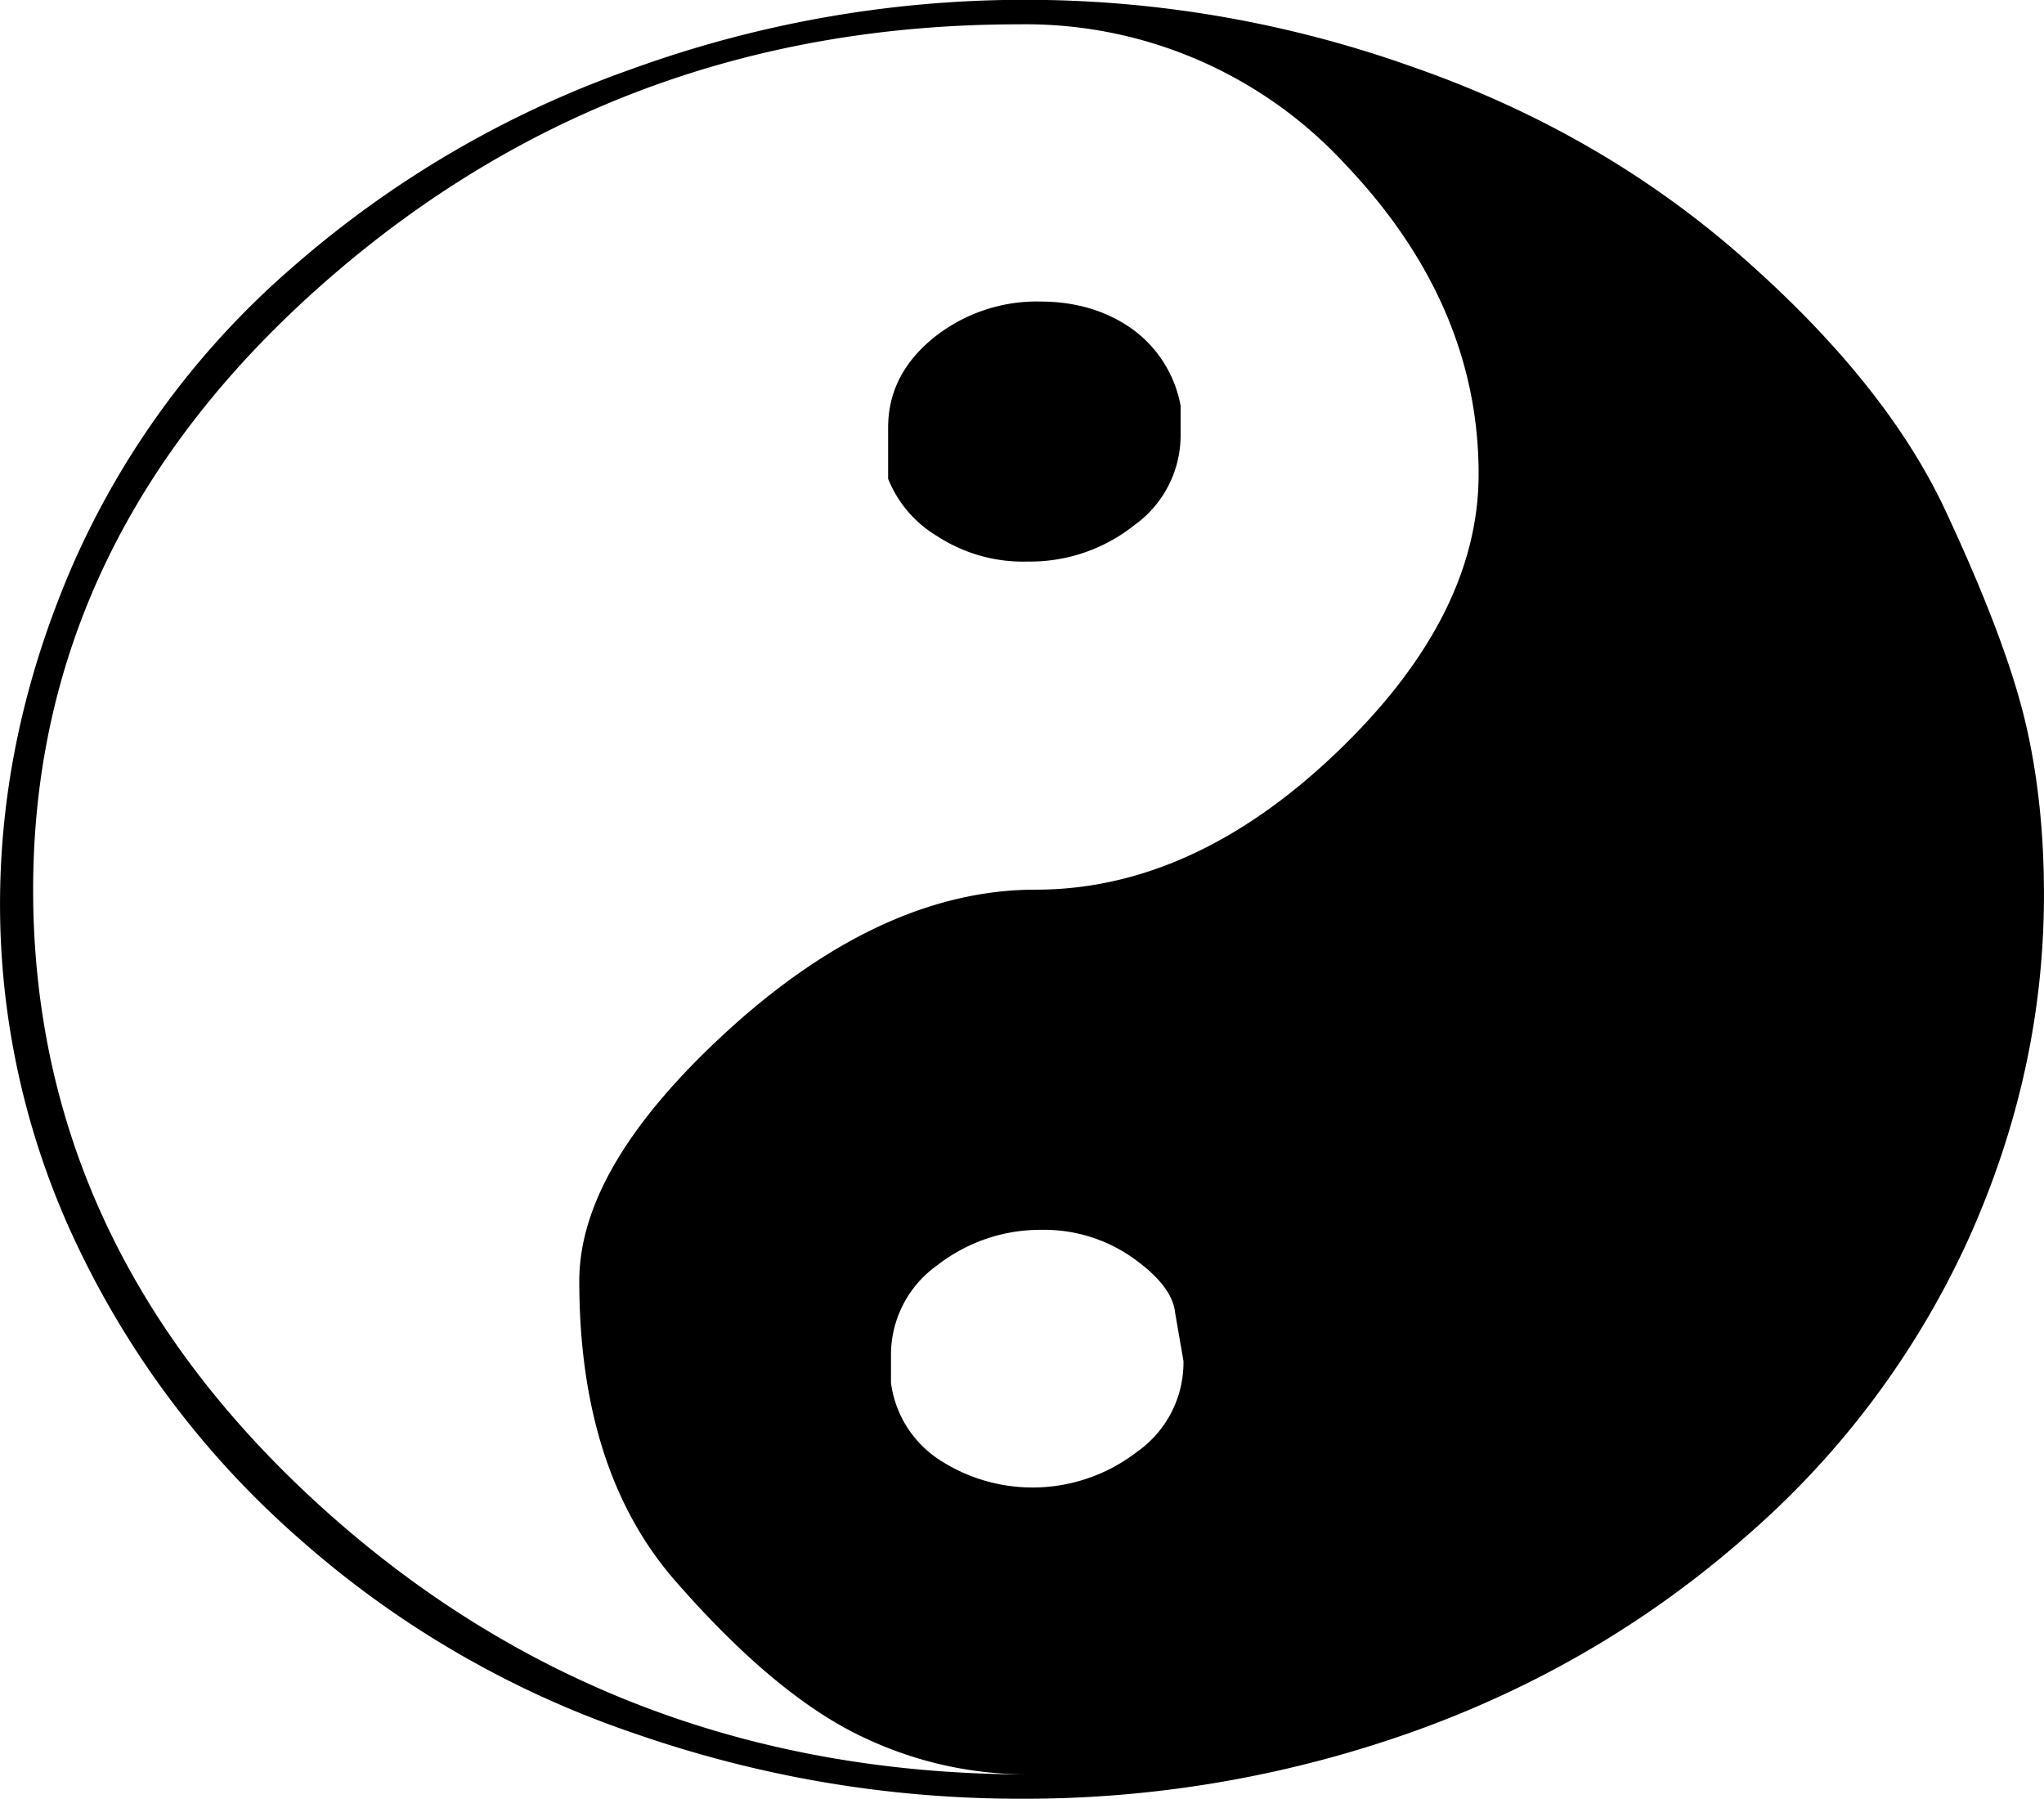 <svg xmlns="http://www.w3.org/2000/svg" width="960" height="844.679" viewBox="0 0 10 8.799" shape-rendering="geometricPrecision" text-rendering="geometricPrecision" image-rendering="optimizeQuality" fill-rule="evenodd" clip-rule="evenodd"><path d="M8.543 7.515c-.477.42-1.022.739-1.633.957a5.669 5.669 0 0 1-1.917.327c-.648 0-1.28-.107-1.896-.322a4.793 4.793 0 0 1-1.633-.95A4.437 4.437 0 0 1 .378 6.093 3.876 3.876 0 0 1 0 4.424c0-.564.12-1.118.358-1.666a4.11 4.11 0 0 1 1.072-1.45 5.073 5.073 0 0 1 1.66-.97A5.637 5.637 0 0 1 6.896.322c.62.214 1.165.527 1.633.94.468.412.799.826.992 1.242.194.416.322.755.385 1.016.063.262.094.547.094.856 0 .58-.124 1.142-.371 1.689a4.26 4.26 0 0 1-1.086 1.45zm-4.184-.75a.533.533 0 0 0 .243.38.835.835 0 0 0 .958-.041.534.534 0 0 0 .23-.446l-.041-.237c-.009-.088-.079-.177-.207-.268a.754.754 0 0 0-.448-.137.82.82 0 0 0-.508.173.537.537 0 0 0-.227.446v.13zm.708-2.413c.511 0 1.001-.222 1.467-.666.466-.444.7-.9.7-1.367 0-.555-.219-1.06-.653-1.516A2.127 2.127 0 0 0 4.984.119c-1.302 0-2.431.418-3.387 1.254C.64 2.21.162 3.203.162 4.352c0 1.173.48 2.188 1.437 3.044.958.856 2.103 1.284 3.435 1.284-.306 0-.594-.07-.864-.208-.27-.14-.56-.387-.87-.743-.31-.357-.466-.845-.466-1.463 0-.38.25-.794.747-1.243.497-.447.994-.671 1.486-.671zm.709-2.366v.142a.54.54 0 0 1-.225.44.82.82 0 0 1-.524.179.77.77 0 0 1-.443-.125.575.575 0 0 1-.239-.28v-.25c0-.174.075-.32.223-.44a.806.806 0 0 1 .52-.177c.17 0 .32.043.445.13a.595.595 0 0 1 .243.38z"/></svg>